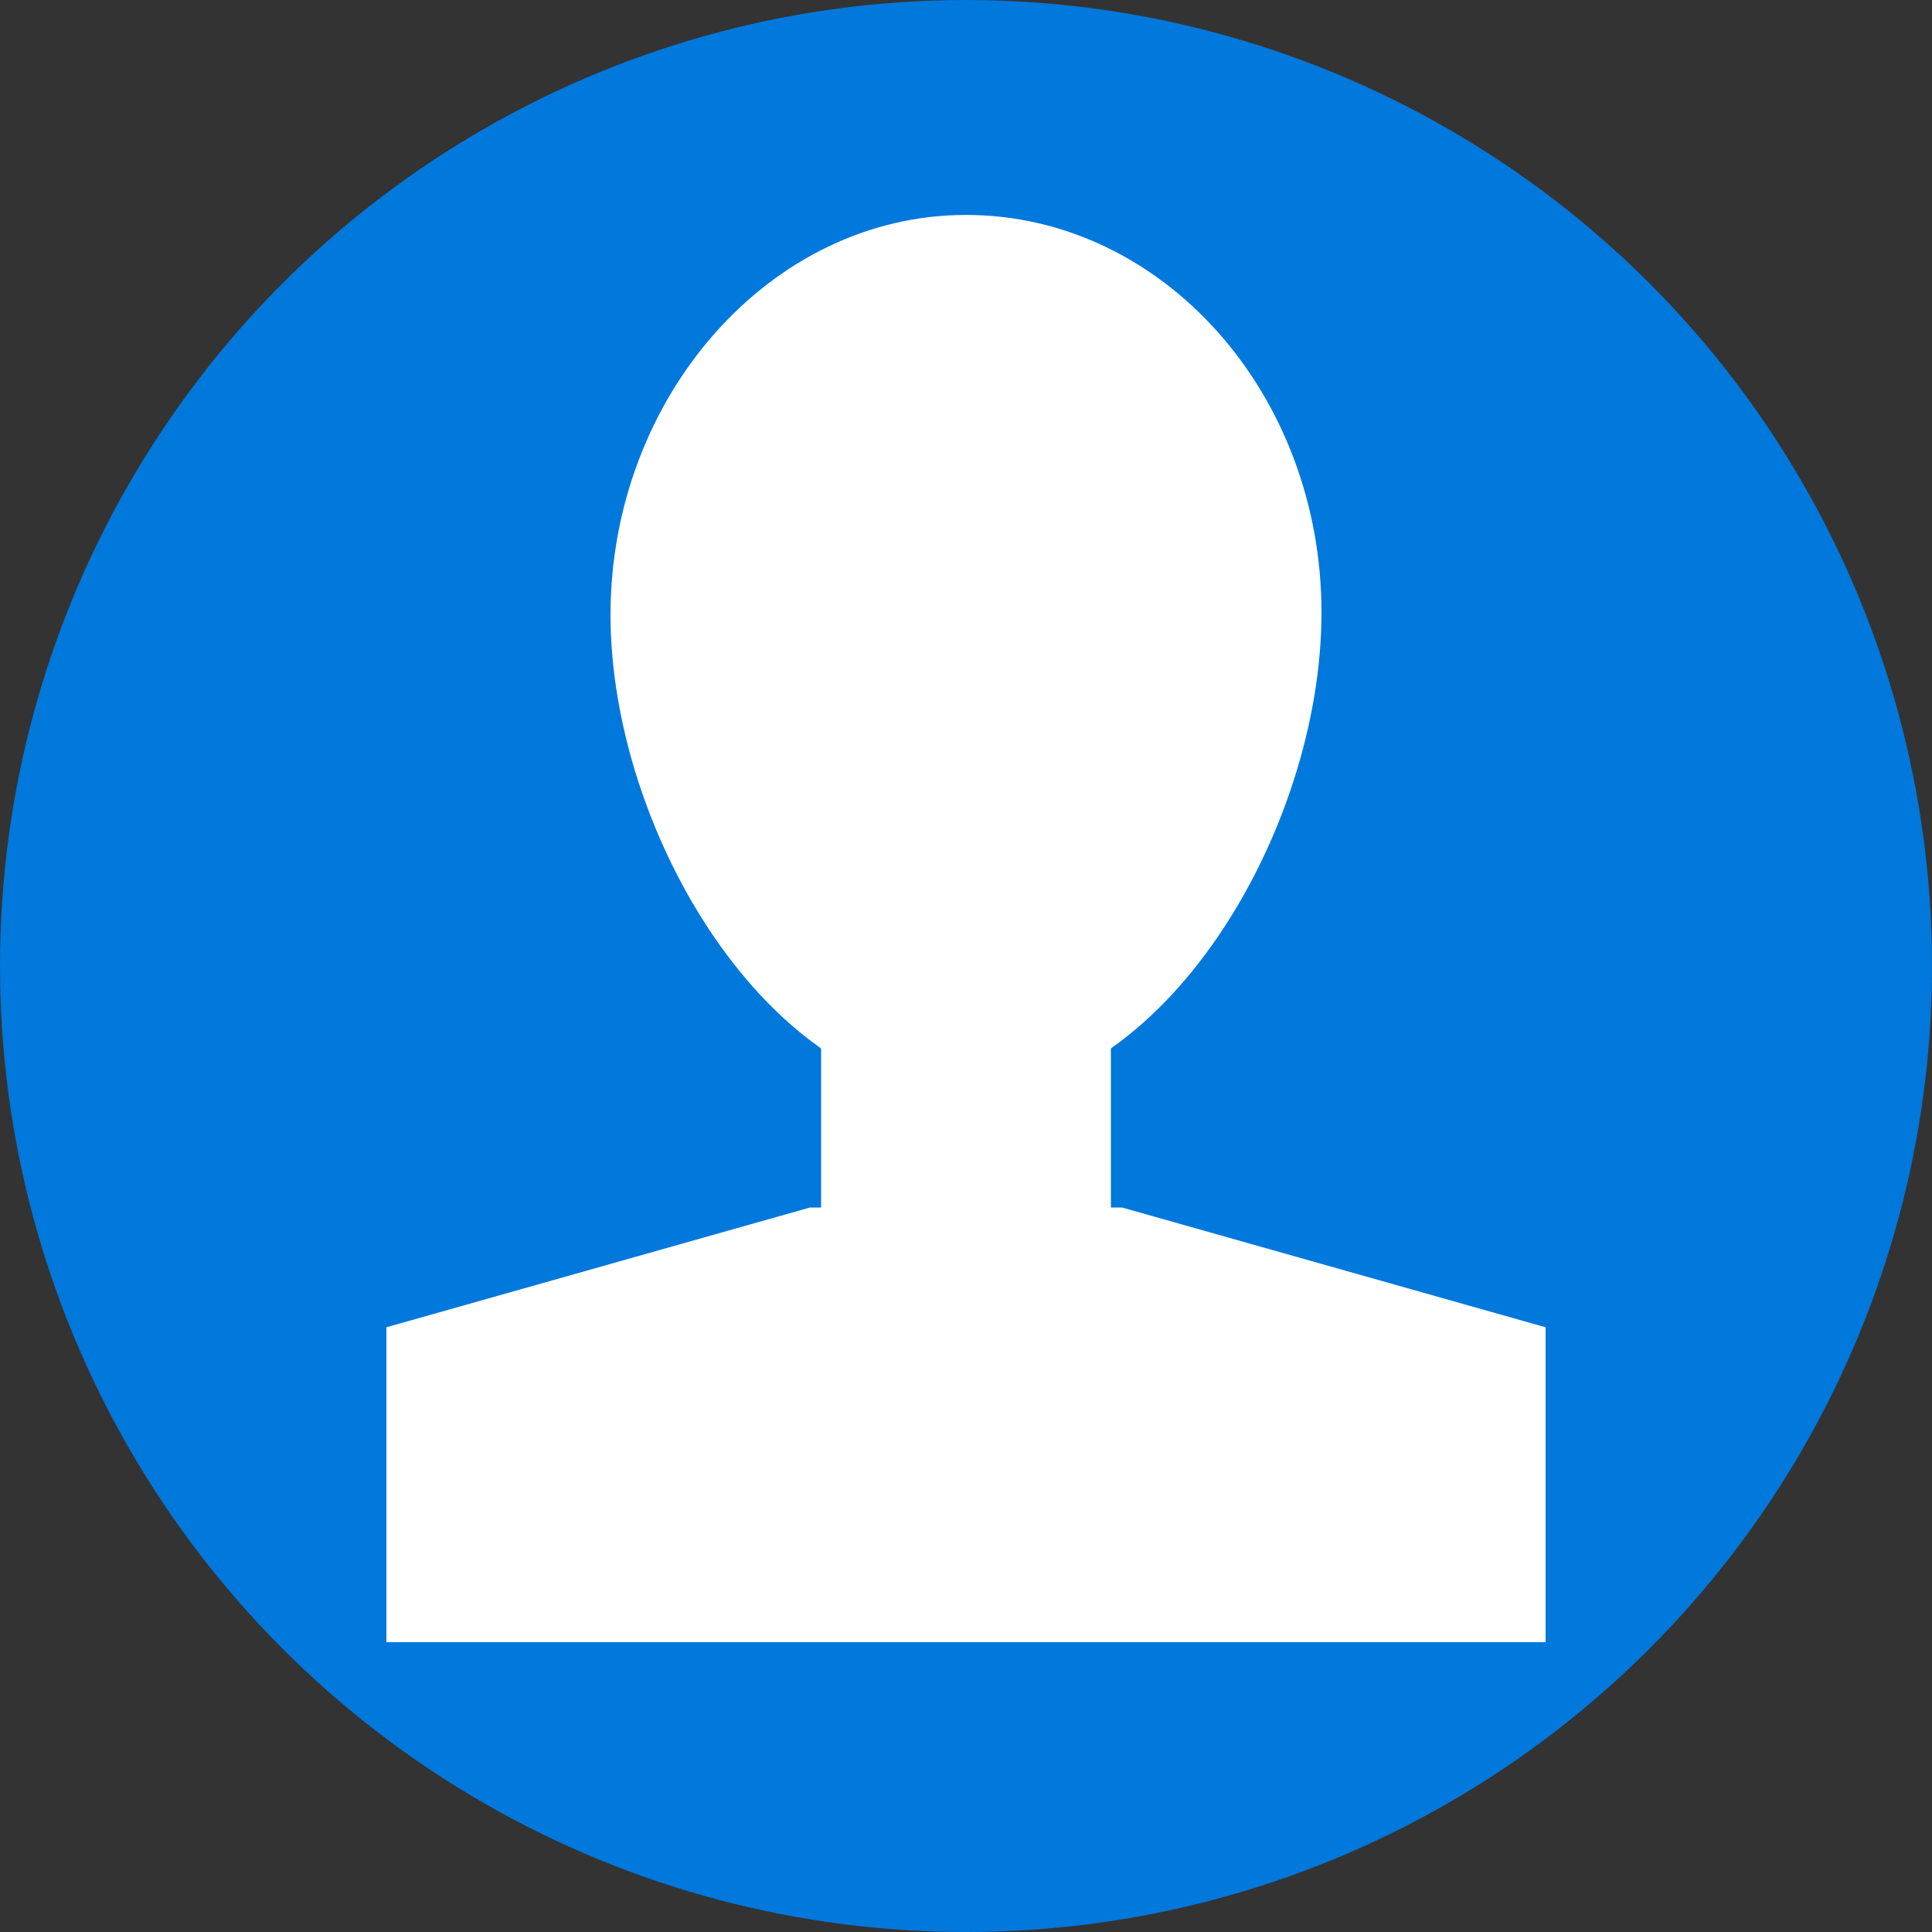<svg xmlns="http://www.w3.org/2000/svg" width="40" height="40" viewBox="0 0 40 40"><rect x="0" y="0" width="40" height="40" fill="#333333" stroke="none"/><defs><style>.cls-1{fill:#0078dc;}.cls-2{fill:#fff;}</style></defs><title>img_issues04</title><g id="レイヤー_2" data-name="レイヤー 2"><g id="レイヤー_1-2" data-name="レイヤー 1"><circle class="cls-1" cx="20" cy="20" r="20"/><path class="cls-2" d="M27.36,12.68c0,4.55-3.3,10.05-7.36,10.05s-7.36-5.5-7.36-10S15.94,4.45,20,4.45,27.36,8.14,27.36,12.68Z"/><rect class="cls-2" x="17" y="18" width="6" height="8"/><polygon class="cls-2" points="23.23 25 21.12 25 18.88 25 16.77 25 8 27.48 8 34 11.1 34 28.9 34 32 34 32 27.48 23.23 25"/></g></g></svg>